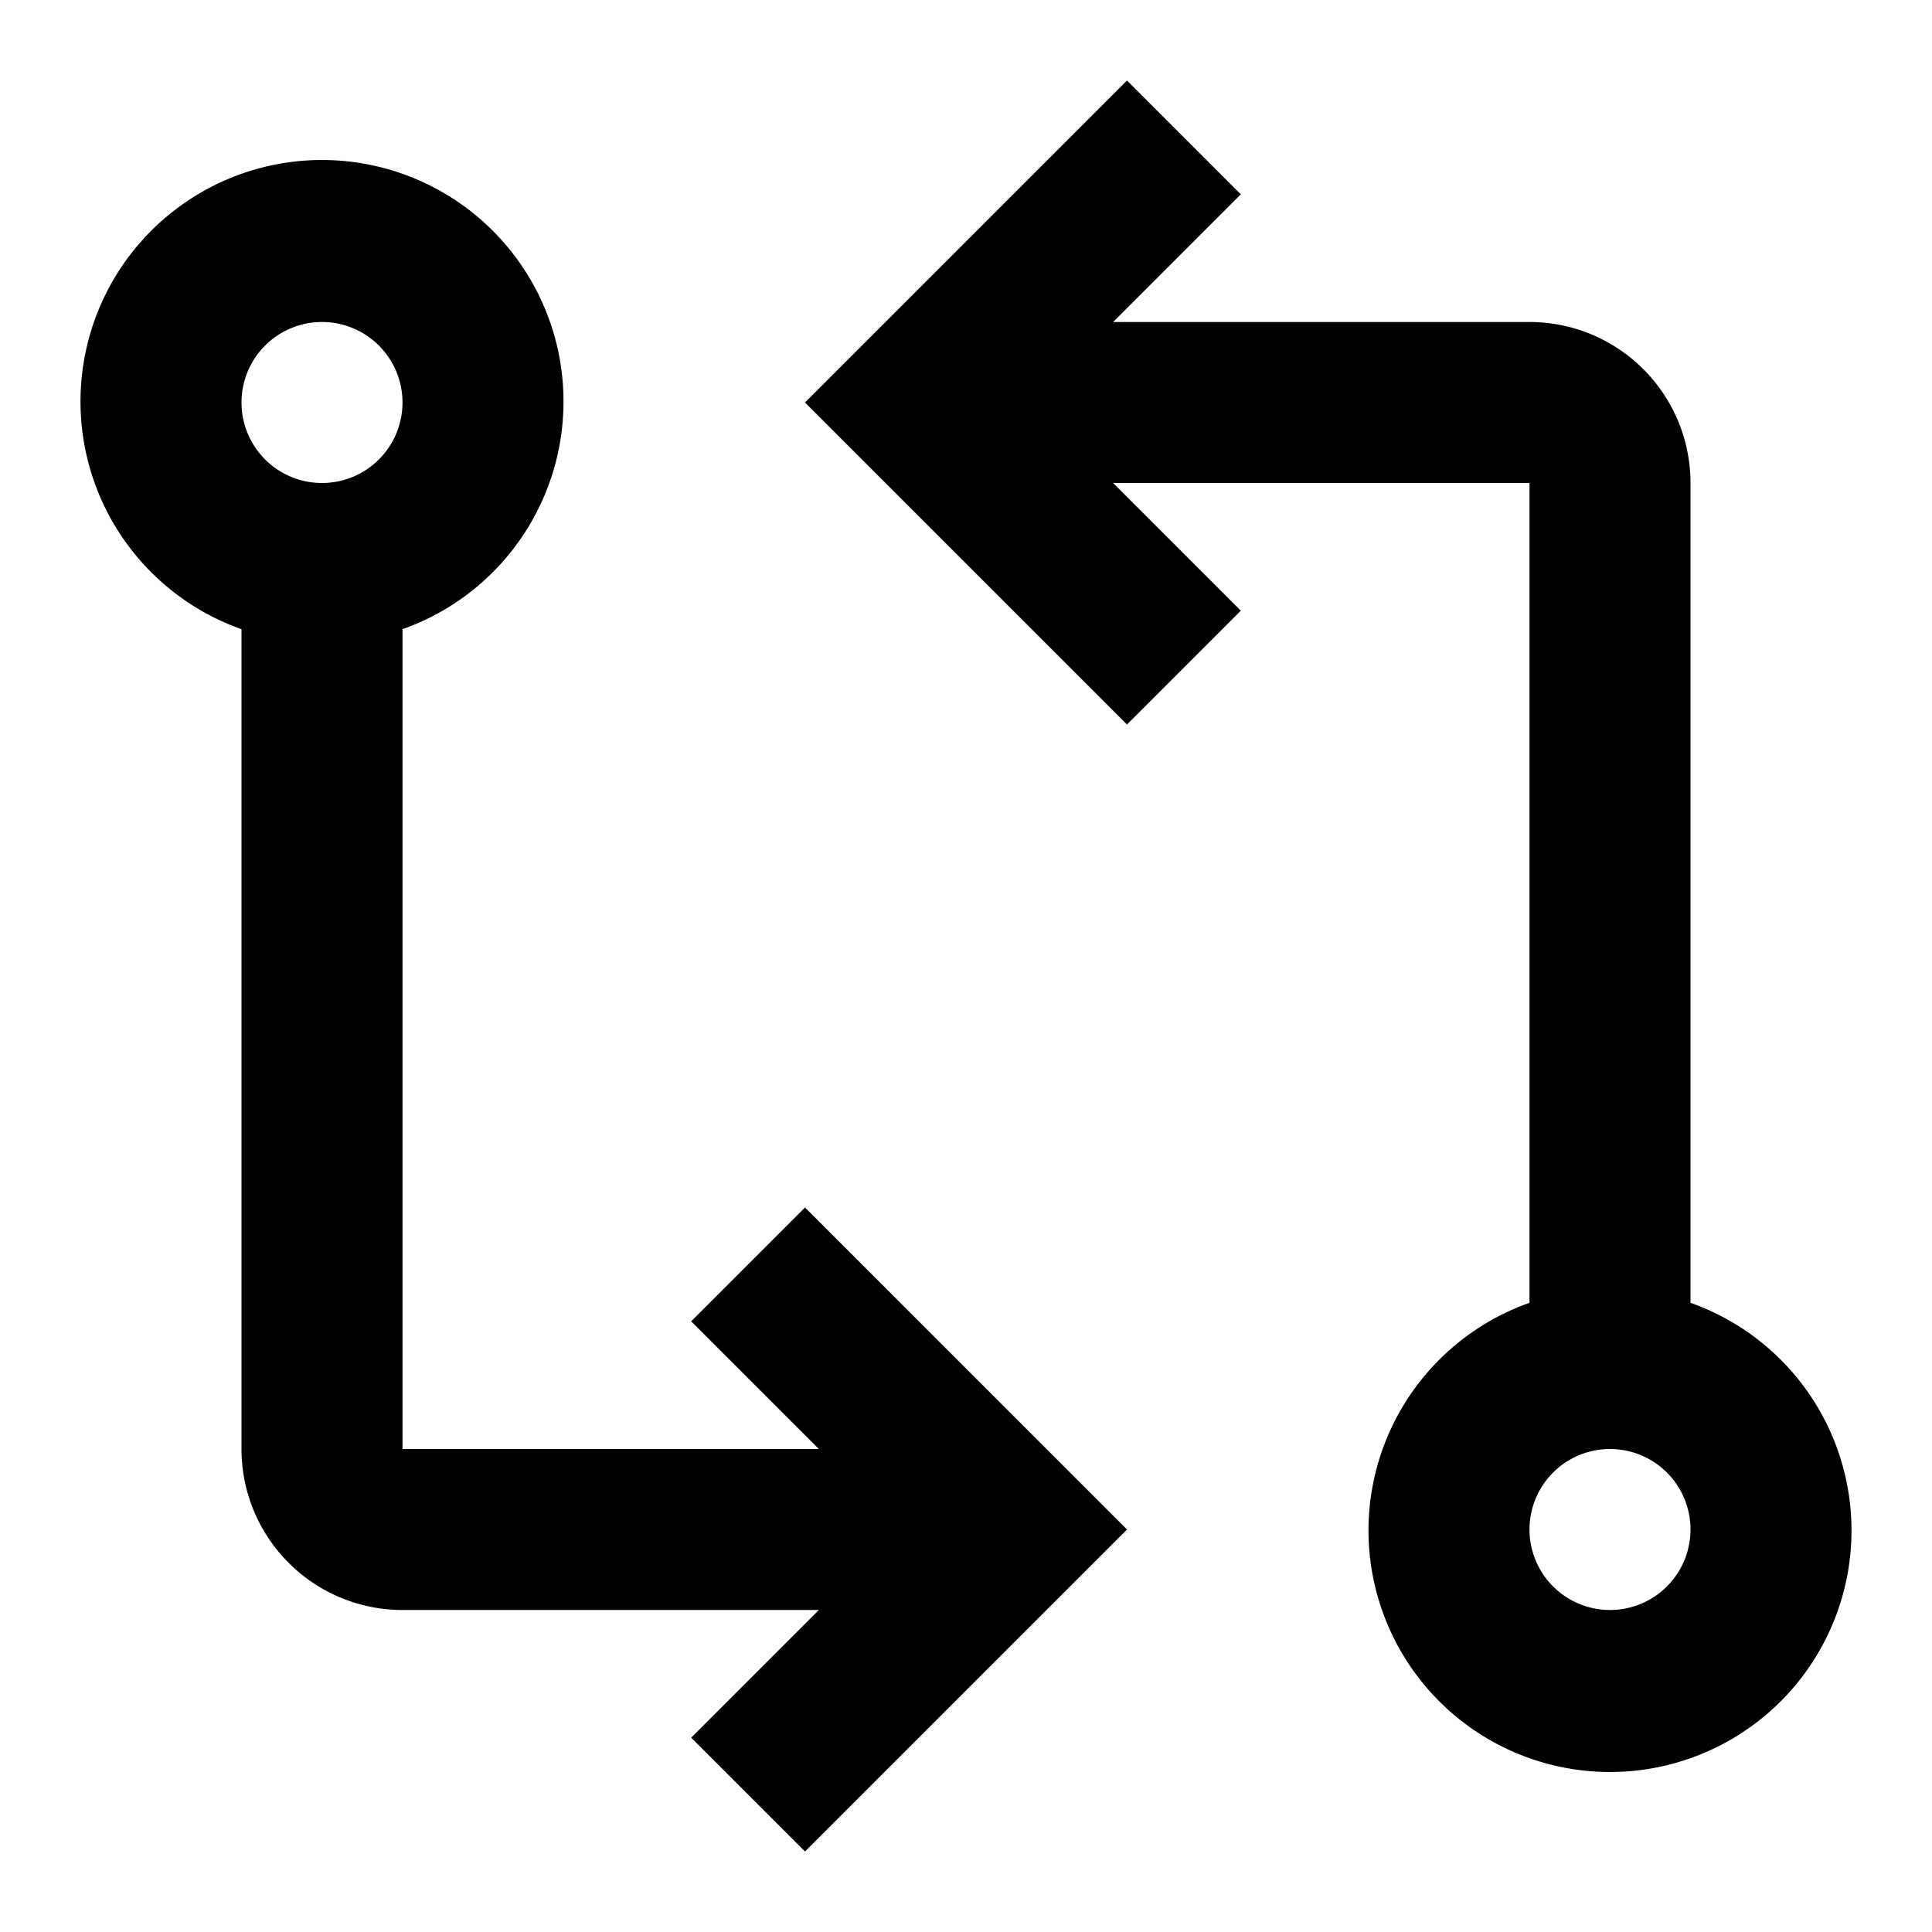 <svg xmlns="http://www.w3.org/2000/svg" width="24" height="24" viewBox="0 0 24 24"><path fill="currentColor" d="m10 15l-1.414 1.414L10.172 18H5V7.816a3 3 0 1 0-2 0V18a2 2 0 0 0 2 2h5.172l-1.586 1.586L10 23l4-4ZM4 6a1 1 0 1 1 1-1a1 1 0 0 1-1 1m17 10.184V6a2 2 0 0 0-2-2h-5.172l1.586-1.586L14 1l-4 4l4 4l1.414-1.414L13.828 6H19v10.184a3 3 0 1 0 2 0M20 20a1 1 0 1 1 1-1a1 1 0 0 1-1 1"/></svg>